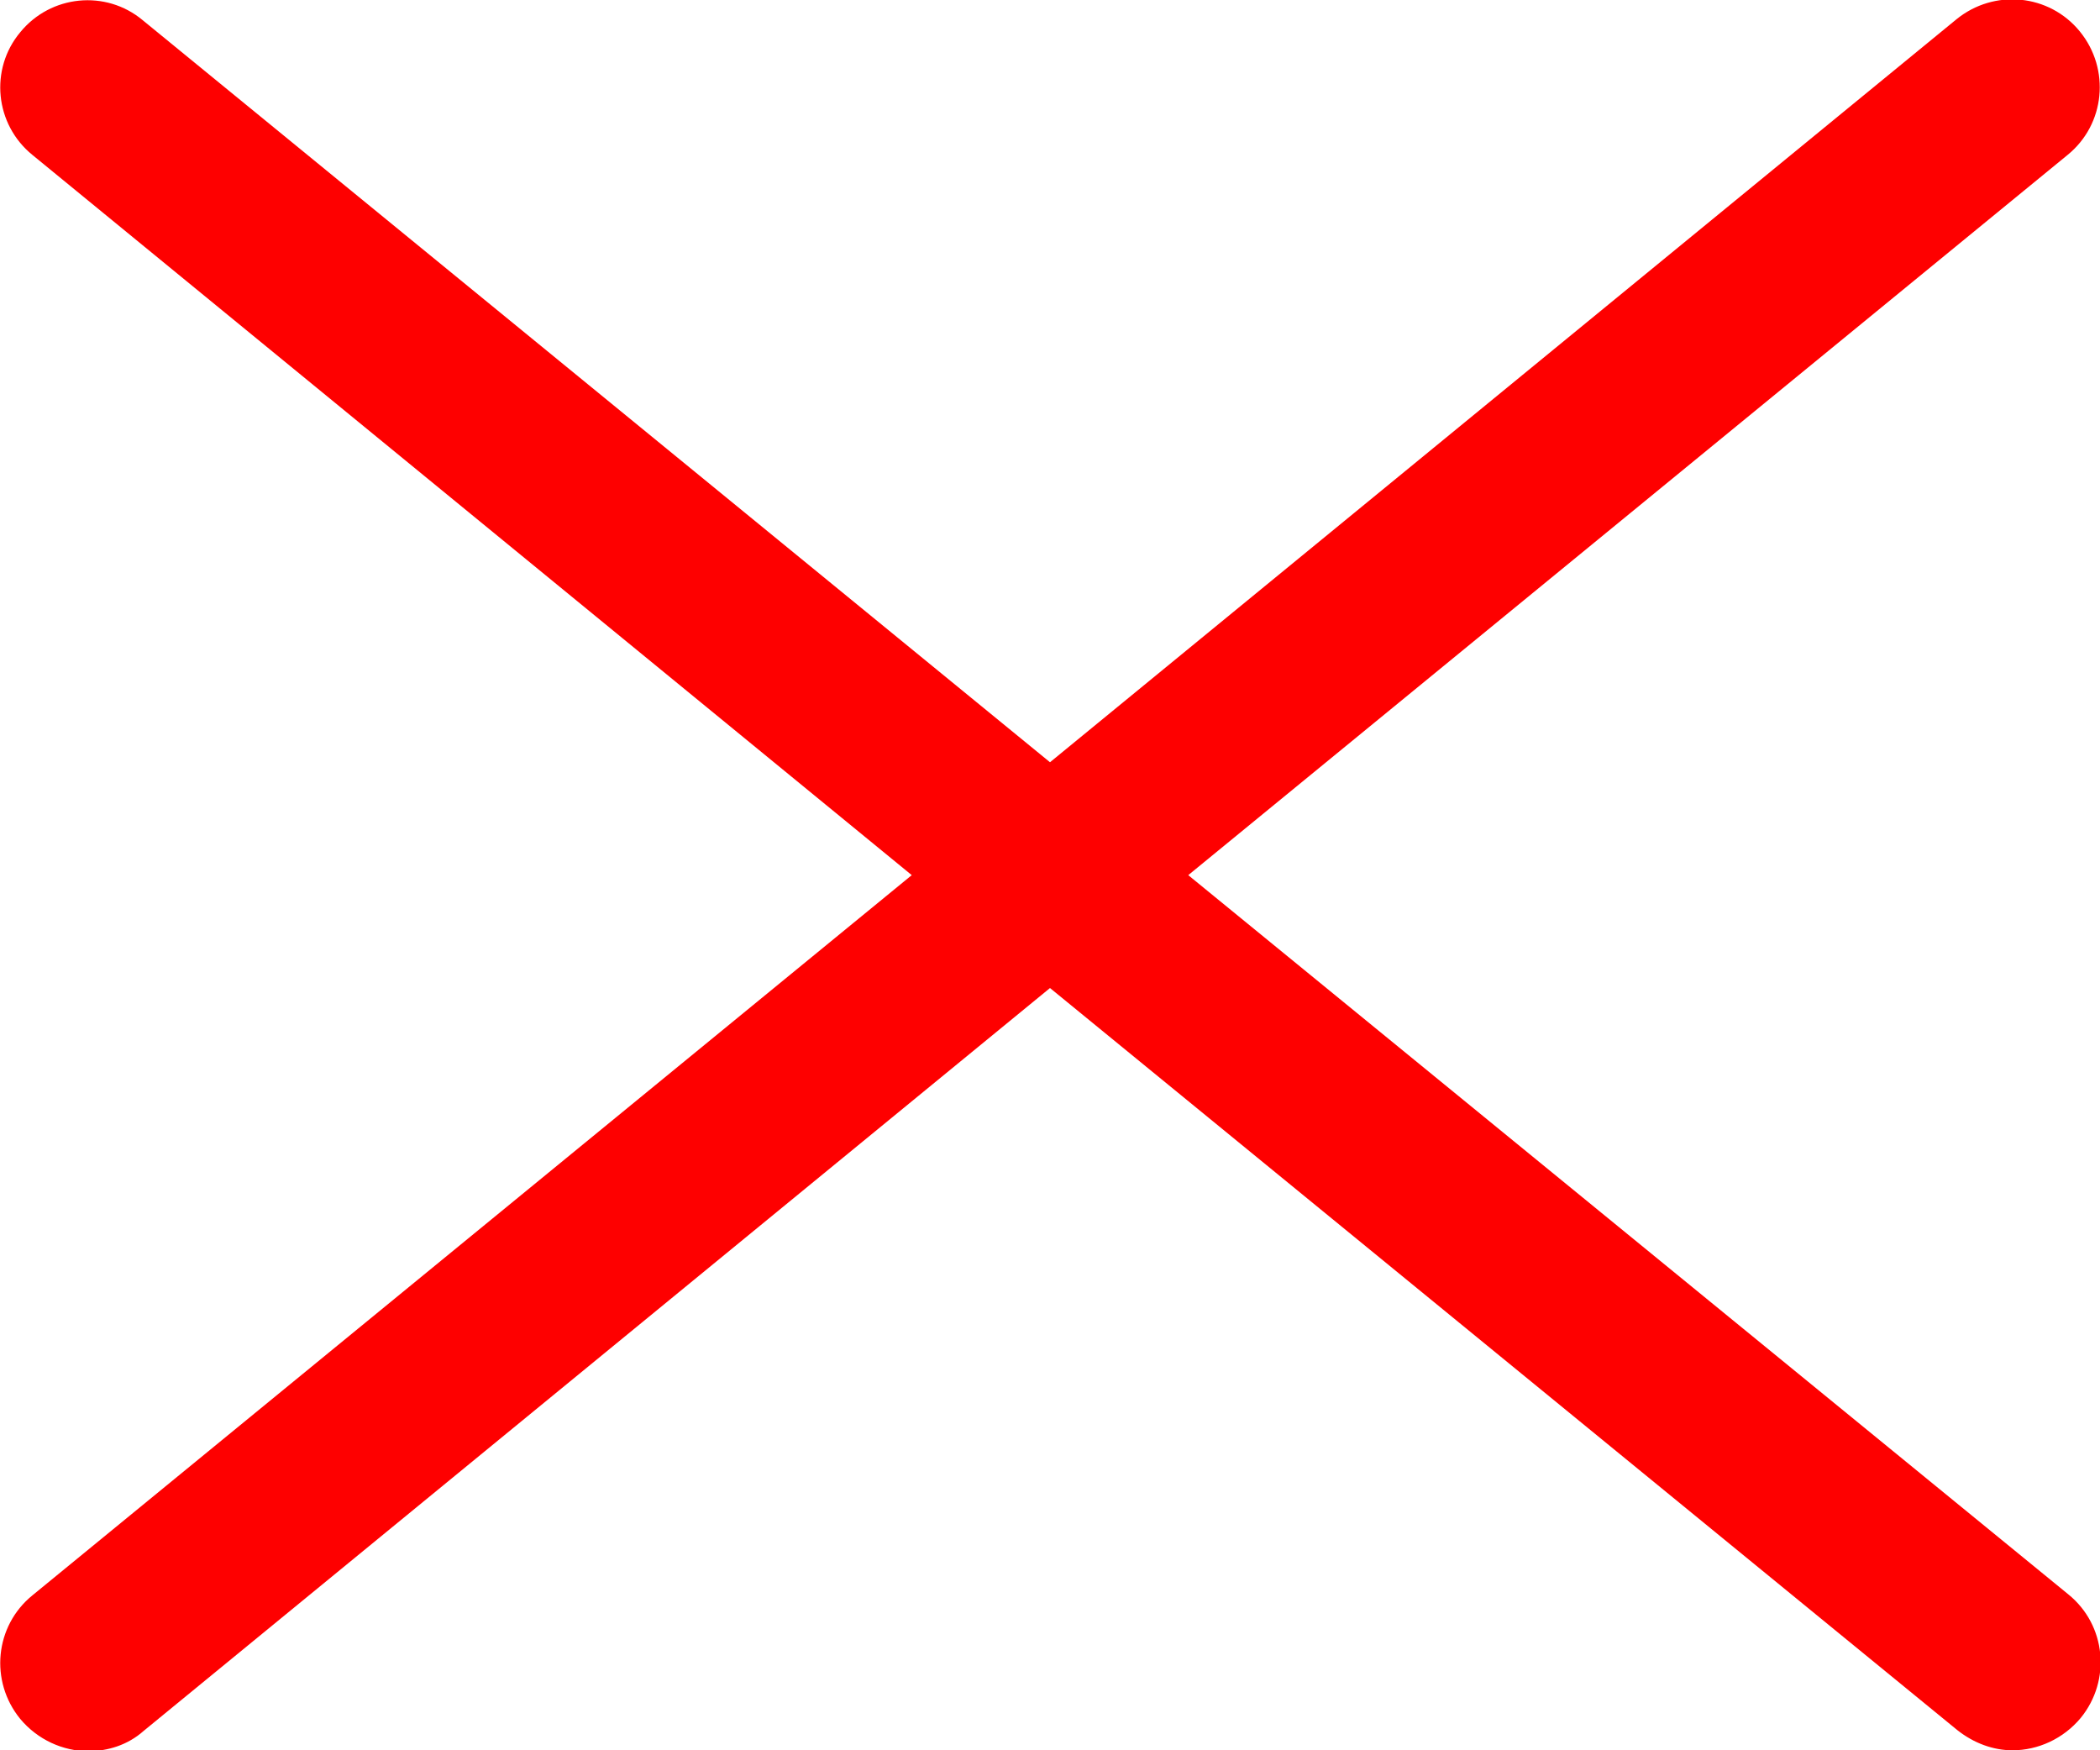 <svg height="20" viewBox="0 0 24 20" width="24" xmlns="http://www.w3.org/2000/svg"><path d="m13.58 10 10.05-8.23c.43-.35.49-.98.14-1.41s-.98-.49-1.41-.14l-10.36 8.49-10.37-8.48c-.42-.35-1.05-.29-1.4.14-.35.42-.29 1.05.14 1.4l10.05 8.23-10.05 8.23c-.43.35-.49.98-.14 1.41.2.24.49.37.78.37.22 0 .45-.07.63-.23l10.36-8.49 10.37 8.48c.19.15.41.23.63.23.29 0 .58-.13.78-.37.35-.43.29-1.06-.14-1.41z" fill="#fe0000"/></svg>